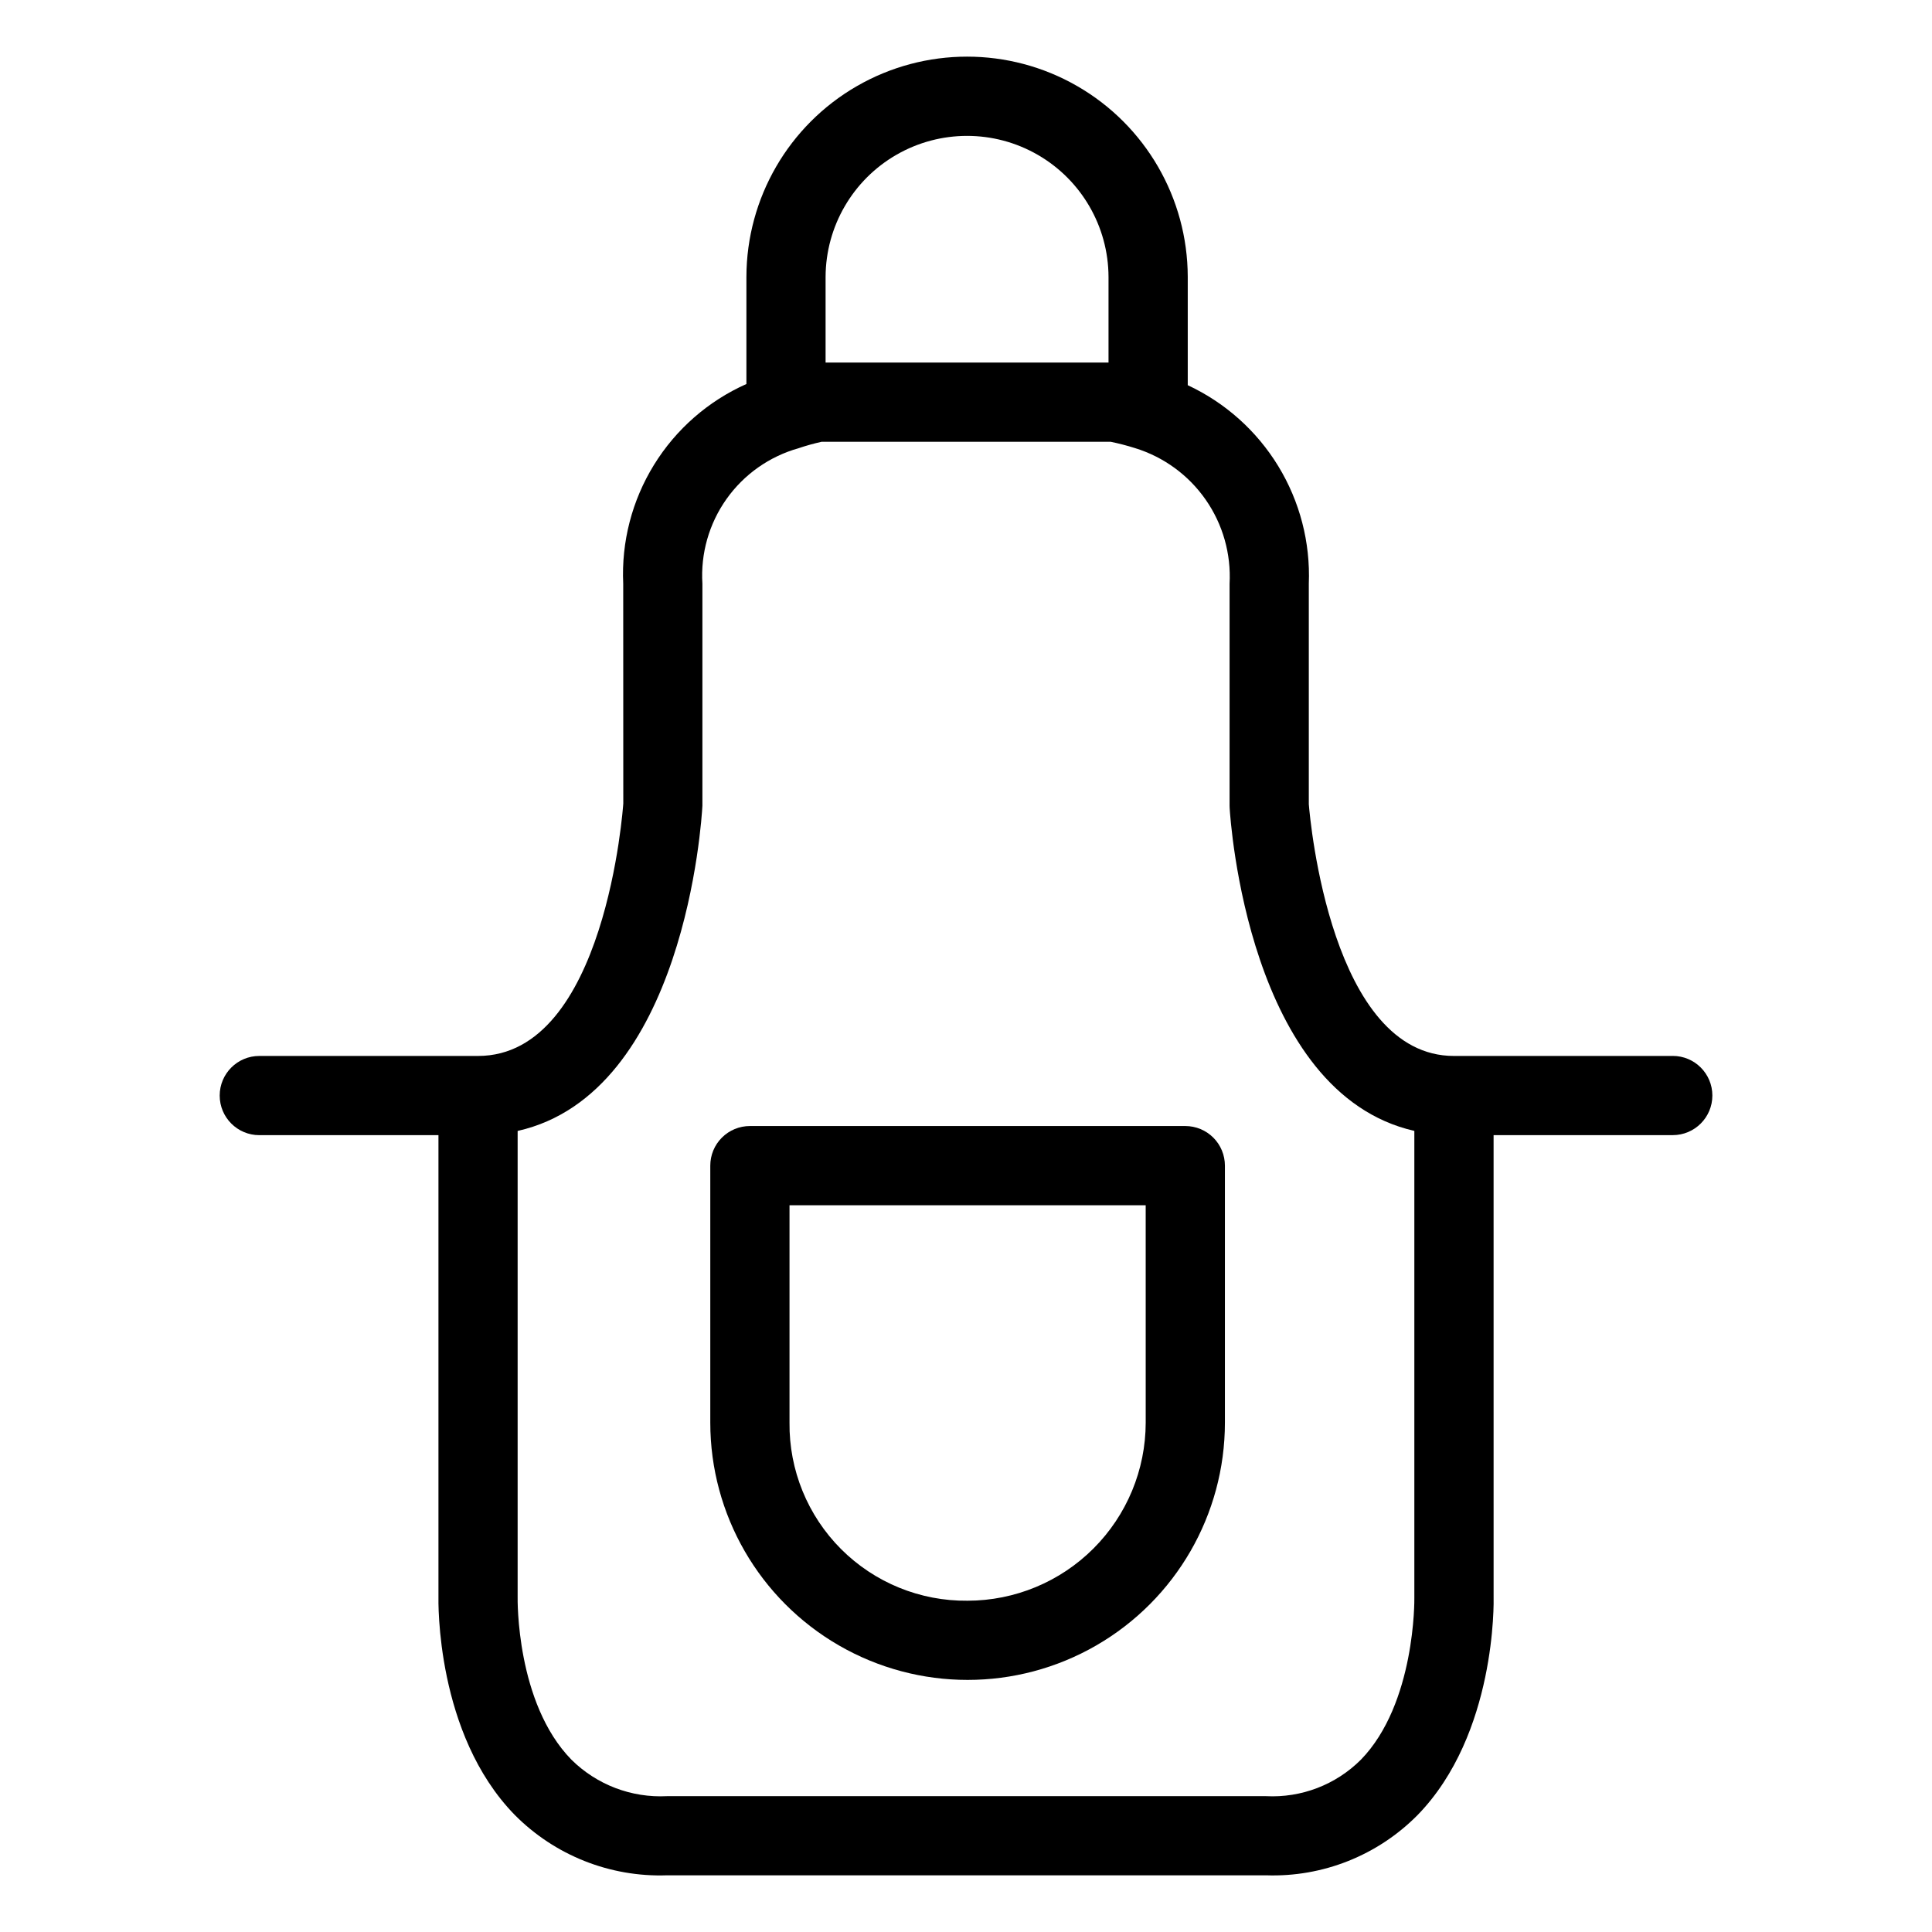 <?xml version="1.0" encoding="UTF-8"?>
<!-- Uploaded to: ICON Repo, www.iconrepo.com, Generator: ICON Repo Mixer Tools -->
<svg fill="#000000" width="800px" height="800px" version="1.1" viewBox="144 144 512 512" xmlns="http://www.w3.org/2000/svg">
 <g>
  <path d="m587.29 423.84h-57.973c-32.461 0-38.109-62.258-38.469-66.711v-58.438c0.434-10.953-2.383-21.793-8.09-31.152-5.711-9.359-14.055-16.824-23.992-21.457v-28.727c-0.047-20.859-11.203-40.117-29.277-50.531-18.078-10.418-40.332-10.418-58.406 0-18.074 10.414-29.23 29.672-29.277 50.531v28.41c-10.133 4.516-18.668 11.984-24.492 21.426-5.824 9.441-8.668 20.418-8.156 31.5l0.02 58.242c-0.043 0.668-4.633 66.906-38.488 66.906h-57.973c-5.797 0-10.496 4.699-10.496 10.496s4.699 10.496 10.496 10.496h47.477v122.05c-0.031 1.484-0.727 36.582 20.152 58.027 10.641 10.773 25.305 16.602 40.438 16.07h158.72c15.039 0.52 29.609-5.277 40.184-15.984 20.859-21.434 20.172-56.621 20.133-57.832l-0.004-122.34h47.48c5.797 0 10.496-4.699 10.496-10.496s-4.699-10.496-10.496-10.496zm-224.5-206.48c0.051-13.359 7.207-25.684 18.785-32.348 11.582-6.668 25.832-6.668 37.41 0 11.578 6.664 18.734 18.988 18.785 32.348v22.715h-74.98zm141.84 393c-6.637 6.621-15.766 10.125-25.133 9.641h-158.72c-9.43 0.488-18.629-3.019-25.34-9.664-14.699-15.02-14.27-42.625-14.258-43.156v-123.47c44.25-9.957 48.77-82.359 48.965-86.191v-58.816c-0.5-7.996 1.754-15.926 6.387-22.461 4.637-6.535 11.371-11.285 19.086-13.457 2.008-0.68 4.055-1.25 6.129-1.711h76.578c2.195 0.449 4.363 1.008 6.5 1.688 7.582 2.34 14.164 7.148 18.699 13.664 4.535 6.512 6.762 14.352 6.328 22.277v58.816c0 0.203 0.012 0.41 0.02 0.613 0.195 3.297 4.961 75.559 48.945 85.566v123.77c0.012 0.27 0.34 27.992-14.188 42.898z"/>
  <path d="m458.12 442.41h-115.39c-2.781 0-5.453 1.105-7.422 3.074-1.969 1.965-3.074 4.637-3.074 7.422v68.102c0 24.359 13 46.871 34.098 59.051 21.098 12.18 47.09 12.18 68.188 0 21.098-12.18 34.094-34.691 34.094-59.051v-68.102c0-2.785-1.105-5.457-3.074-7.426-1.969-1.965-4.641-3.07-7.422-3.07zm-10.496 78.598c-0.016 12.512-4.992 24.512-13.844 33.359-8.848 8.848-20.844 13.824-33.359 13.84-12.559 0.137-24.641-4.797-33.52-13.676-8.879-8.883-13.809-20.965-13.672-33.523v-57.605h94.391z"/>
 </g>
</svg>